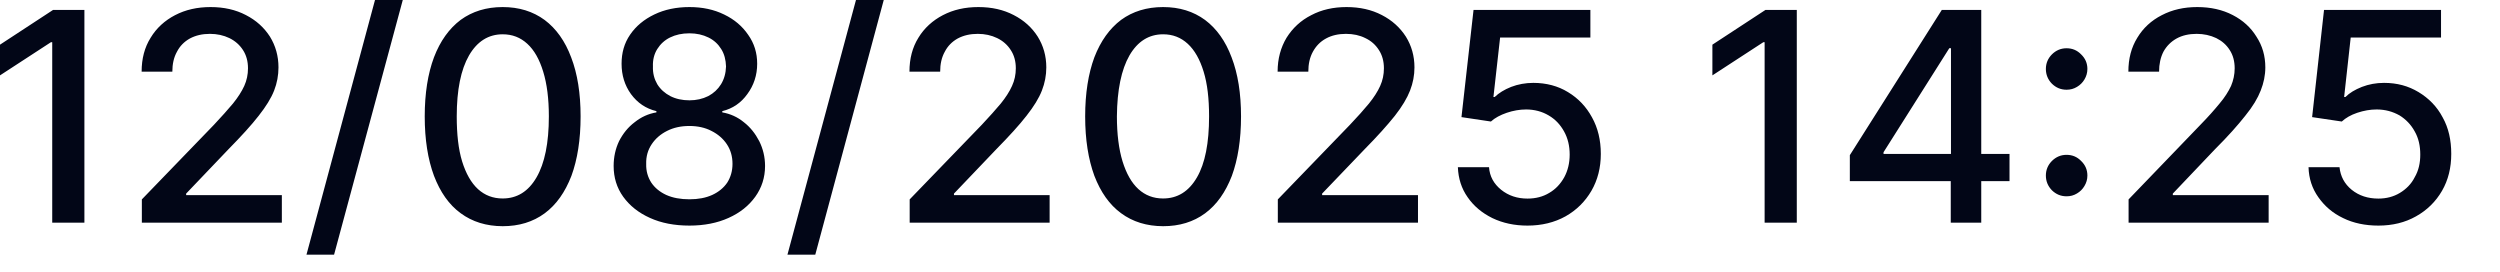 <?xml version="1.0" encoding="utf-8"?>
<svg xmlns="http://www.w3.org/2000/svg" fill="none" height="100%" overflow="visible" preserveAspectRatio="none" style="display: block;" viewBox="0 0 46 5" width="100%">
<path d="M1.553 0.183V4.097H0.961V0.776H0.938L0 1.387V0.822L0.976 0.183H1.553ZM2.61 4.097V3.669L3.936 2.297C4.075 2.148 4.194 2.017 4.286 1.906C4.378 1.792 4.447 1.684 4.494 1.582C4.54 1.48 4.563 1.372 4.563 1.257C4.563 1.127 4.532 1.015 4.471 0.921C4.409 0.825 4.325 0.752 4.221 0.701C4.113 0.649 3.994 0.623 3.863 0.623C3.721 0.623 3.602 0.651 3.494 0.708C3.39 0.766 3.31 0.847 3.256 0.952C3.198 1.056 3.171 1.178 3.171 1.319H2.606C2.606 1.08 2.66 0.872 2.772 0.694C2.879 0.516 3.033 0.377 3.221 0.279C3.413 0.179 3.629 0.13 3.875 0.13C4.121 0.13 4.336 0.179 4.524 0.277C4.713 0.374 4.859 0.506 4.967 0.674C5.07 0.841 5.124 1.03 5.124 1.24C5.124 1.385 5.098 1.528 5.044 1.666C4.99 1.805 4.894 1.96 4.759 2.131C4.628 2.3 4.44 2.506 4.202 2.748L3.425 3.562V3.591H5.186V4.097H2.61ZM7.411 0L6.147 4.686H5.639L6.9 0H7.411ZM9.249 4.162C8.949 4.161 8.692 4.082 8.476 3.923C8.261 3.766 8.1 3.535 7.985 3.234C7.873 2.931 7.815 2.568 7.815 2.142C7.815 1.718 7.873 1.355 7.985 1.055C8.1 0.754 8.265 0.525 8.476 0.366C8.692 0.209 8.949 0.13 9.249 0.13C9.549 0.13 9.806 0.209 10.022 0.368C10.233 0.526 10.398 0.756 10.51 1.057C10.625 1.356 10.683 1.718 10.683 2.142C10.683 2.569 10.625 2.934 10.514 3.236C10.398 3.536 10.237 3.766 10.022 3.925C9.806 4.084 9.549 4.162 9.249 4.162ZM9.249 3.652C9.514 3.652 9.722 3.523 9.872 3.264C10.022 3.006 10.099 2.632 10.099 2.142C10.099 1.817 10.064 1.543 9.995 1.319C9.926 1.093 9.83 0.922 9.703 0.806C9.576 0.689 9.426 0.631 9.249 0.631C8.988 0.631 8.78 0.761 8.63 1.02C8.48 1.28 8.404 1.655 8.404 2.142C8.404 2.468 8.434 2.744 8.503 2.97C8.573 3.194 8.669 3.364 8.795 3.48C8.922 3.595 9.073 3.652 9.249 3.652ZM12.686 4.151C12.409 4.151 12.167 4.104 11.96 4.01C11.748 3.915 11.587 3.785 11.467 3.62C11.348 3.454 11.291 3.265 11.291 3.054C11.291 2.888 11.325 2.736 11.391 2.597C11.463 2.457 11.556 2.34 11.679 2.248C11.798 2.153 11.929 2.093 12.078 2.068V2.045C11.883 1.998 11.729 1.893 11.61 1.731C11.494 1.57 11.437 1.383 11.437 1.173C11.437 0.973 11.486 0.795 11.594 0.638C11.702 0.48 11.852 0.356 12.04 0.266C12.229 0.175 12.444 0.13 12.686 0.13C12.925 0.13 13.136 0.175 13.324 0.267C13.513 0.358 13.658 0.482 13.766 0.64C13.878 0.797 13.932 0.974 13.932 1.173C13.932 1.383 13.87 1.57 13.751 1.731C13.635 1.893 13.482 1.998 13.29 2.045V2.068C13.436 2.093 13.57 2.153 13.686 2.248C13.805 2.34 13.897 2.457 13.97 2.597C14.039 2.736 14.077 2.888 14.077 3.054C14.077 3.265 14.016 3.454 13.897 3.62C13.778 3.785 13.617 3.915 13.405 4.01C13.197 4.104 12.955 4.151 12.686 4.151ZM12.686 3.667C12.848 3.667 12.986 3.641 13.105 3.587C13.224 3.532 13.316 3.456 13.382 3.359C13.443 3.262 13.478 3.147 13.478 3.015C13.478 2.879 13.444 2.759 13.374 2.654C13.305 2.55 13.209 2.468 13.089 2.408C12.974 2.348 12.836 2.318 12.686 2.318C12.528 2.318 12.394 2.348 12.275 2.408C12.155 2.468 12.06 2.55 11.991 2.654C11.921 2.759 11.886 2.879 11.89 3.015C11.886 3.147 11.921 3.262 11.983 3.359C12.048 3.456 12.14 3.532 12.259 3.587C12.379 3.641 12.521 3.667 12.686 3.667ZM12.686 1.846C12.813 1.846 12.928 1.82 13.032 1.768C13.132 1.715 13.209 1.643 13.267 1.55C13.324 1.457 13.355 1.348 13.359 1.223C13.355 1.101 13.328 0.993 13.27 0.902C13.213 0.81 13.136 0.739 13.036 0.69C12.932 0.639 12.817 0.613 12.686 0.613C12.548 0.613 12.432 0.639 12.328 0.69C12.229 0.739 12.152 0.81 12.094 0.902C12.037 0.993 12.009 1.101 12.014 1.223C12.009 1.348 12.04 1.457 12.094 1.55C12.152 1.643 12.232 1.715 12.333 1.768C12.436 1.82 12.552 1.846 12.686 1.846ZM16.261 0L15.001 4.686H14.489L15.75 0H16.261ZM16.738 4.097V3.669L18.064 2.297C18.203 2.148 18.322 2.017 18.414 1.906C18.506 1.792 18.575 1.684 18.621 1.582C18.668 1.48 18.691 1.372 18.691 1.257C18.691 1.127 18.66 1.015 18.598 0.921C18.537 0.825 18.453 0.752 18.348 0.701C18.241 0.649 18.122 0.623 17.991 0.623C17.849 0.623 17.73 0.651 17.622 0.708C17.518 0.766 17.438 0.847 17.384 0.952C17.326 1.056 17.299 1.178 17.299 1.319H16.734C16.734 1.08 16.788 0.872 16.899 0.694C17.007 0.516 17.161 0.377 17.349 0.279C17.541 0.179 17.756 0.13 18.003 0.13C18.249 0.13 18.464 0.179 18.652 0.277C18.841 0.374 18.987 0.506 19.094 0.674C19.198 0.841 19.252 1.03 19.252 1.24C19.252 1.385 19.225 1.528 19.171 1.666C19.117 1.805 19.022 1.96 18.887 2.131C18.756 2.3 18.568 2.506 18.33 2.748L17.553 3.562V3.591H19.313V4.097H16.738ZM21.401 4.162C21.101 4.161 20.843 4.082 20.628 3.923C20.413 3.766 20.252 3.535 20.136 3.234C20.025 2.931 19.967 2.568 19.967 2.142C19.967 1.718 20.025 1.355 20.136 1.055C20.252 0.754 20.417 0.525 20.628 0.366C20.843 0.209 21.101 0.13 21.401 0.13C21.701 0.13 21.958 0.209 22.174 0.368C22.385 0.526 22.55 0.756 22.662 1.057C22.777 1.356 22.835 1.718 22.835 2.142C22.835 2.569 22.777 2.934 22.666 3.236C22.55 3.536 22.389 3.766 22.174 3.925C21.958 4.084 21.701 4.162 21.401 4.162ZM21.401 3.652C21.666 3.652 21.874 3.523 22.024 3.264C22.174 3.006 22.247 2.632 22.247 2.142C22.247 1.817 22.216 1.543 22.147 1.319C22.078 1.093 21.981 0.922 21.855 0.806C21.728 0.689 21.578 0.631 21.401 0.631C21.14 0.631 20.932 0.761 20.782 1.02C20.633 1.28 20.555 1.655 20.551 2.142C20.551 2.468 20.586 2.744 20.655 2.97C20.725 3.194 20.82 3.364 20.947 3.48C21.074 3.595 21.224 3.652 21.401 3.652ZM23.512 4.097V3.669L24.838 2.297C24.98 2.148 25.096 2.017 25.188 1.906C25.28 1.792 25.349 1.684 25.395 1.582C25.441 1.48 25.464 1.372 25.464 1.257C25.464 1.127 25.433 1.015 25.372 0.921C25.311 0.825 25.23 0.752 25.122 0.701C25.019 0.649 24.899 0.623 24.765 0.623C24.626 0.623 24.503 0.651 24.399 0.708C24.292 0.766 24.215 0.847 24.157 0.952C24.1 1.056 24.073 1.178 24.073 1.319H23.508C23.508 1.08 23.566 0.872 23.673 0.694C23.785 0.516 23.934 0.377 24.127 0.279C24.315 0.179 24.534 0.13 24.776 0.13C25.022 0.13 25.238 0.179 25.426 0.277C25.614 0.374 25.76 0.506 25.868 0.674C25.972 0.841 26.026 1.03 26.026 1.24C26.026 1.385 25.999 1.528 25.945 1.666C25.891 1.805 25.799 1.96 25.665 2.131C25.53 2.3 25.346 2.506 25.107 2.748L24.327 3.562V3.591H26.091V4.097H23.512ZM28.106 4.151C27.867 4.151 27.652 4.105 27.46 4.013C27.271 3.92 27.118 3.793 27.006 3.631C26.891 3.469 26.833 3.284 26.825 3.077H27.398C27.41 3.245 27.486 3.383 27.621 3.492C27.756 3.6 27.917 3.654 28.106 3.654C28.256 3.654 28.39 3.62 28.505 3.55C28.624 3.481 28.713 3.385 28.782 3.262C28.848 3.14 28.882 3 28.882 2.844C28.882 2.684 28.848 2.542 28.778 2.417C28.709 2.293 28.617 2.194 28.494 2.123C28.374 2.052 28.236 2.015 28.083 2.014C27.963 2.014 27.844 2.035 27.725 2.075C27.606 2.116 27.506 2.169 27.433 2.236L26.891 2.155L27.113 0.183H29.263V0.69H27.602L27.479 1.785H27.502C27.579 1.711 27.679 1.649 27.805 1.599C27.932 1.55 28.071 1.525 28.213 1.525C28.451 1.525 28.667 1.582 28.851 1.695C29.04 1.809 29.186 1.963 29.293 2.16C29.401 2.354 29.455 2.578 29.455 2.832C29.455 3.086 29.397 3.312 29.282 3.511C29.166 3.709 29.009 3.866 28.805 3.981C28.601 4.094 28.367 4.151 28.106 4.151ZM33.061 0.183V4.097H32.469V0.776H32.446L31.508 1.387V0.822L32.484 0.183H33.061ZM34.037 3.333V2.855L35.729 0.183H36.105V0.887H35.867L34.657 2.801V2.832H36.975V3.333H34.037ZM35.894 4.097V3.188L35.898 2.97V0.183H36.455V4.097H35.894ZM38.024 3.612C37.92 3.612 37.831 3.575 37.755 3.501C37.682 3.425 37.644 3.336 37.644 3.23C37.644 3.125 37.682 3.036 37.755 2.962C37.831 2.887 37.92 2.849 38.024 2.849C38.132 2.849 38.22 2.887 38.293 2.962C38.37 3.036 38.408 3.125 38.408 3.23C38.408 3.3 38.389 3.364 38.354 3.422C38.32 3.48 38.274 3.526 38.216 3.56C38.158 3.595 38.097 3.612 38.024 3.612ZM38.024 1.651C37.92 1.651 37.831 1.614 37.755 1.54C37.682 1.465 37.644 1.374 37.644 1.269C37.644 1.164 37.682 1.075 37.755 1.001C37.831 0.926 37.92 0.888 38.024 0.888C38.132 0.888 38.22 0.926 38.293 1.001C38.37 1.075 38.408 1.164 38.408 1.269C38.408 1.339 38.389 1.403 38.354 1.462C38.32 1.519 38.274 1.565 38.216 1.599C38.158 1.634 38.097 1.651 38.024 1.651ZM39.166 4.097V3.669L40.487 2.297C40.633 2.148 40.748 2.017 40.839 1.906C40.936 1.792 41.003 1.684 41.051 1.582C41.094 1.48 41.118 1.372 41.118 1.257C41.118 1.127 41.088 1.015 41.027 0.921C40.967 0.825 40.882 0.752 40.779 0.701C40.669 0.649 40.548 0.623 40.419 0.623C40.276 0.623 40.154 0.651 40.05 0.708C39.946 0.766 39.865 0.847 39.807 0.952C39.754 1.056 39.727 1.178 39.727 1.319H39.162C39.162 1.08 39.216 0.872 39.327 0.694C39.434 0.516 39.585 0.377 39.777 0.279C39.969 0.179 40.184 0.13 40.43 0.13C40.675 0.13 40.894 0.179 41.082 0.277C41.27 0.374 41.415 0.506 41.518 0.674C41.628 0.841 41.682 1.03 41.682 1.24C41.682 1.385 41.652 1.528 41.597 1.666C41.543 1.805 41.452 1.96 41.312 2.131C41.179 2.3 40.997 2.506 40.754 2.748L39.98 3.562V3.591H41.743V4.097H39.166ZM43.763 4.151C43.52 4.151 43.301 4.105 43.114 4.013C42.919 3.92 42.774 3.793 42.659 3.631C42.543 3.469 42.483 3.284 42.477 3.077H43.047C43.065 3.245 43.138 3.383 43.271 3.492C43.405 3.6 43.568 3.654 43.763 3.654C43.908 3.654 44.041 3.62 44.157 3.55C44.272 3.481 44.369 3.385 44.43 3.262C44.502 3.14 44.533 3 44.533 2.844C44.533 2.684 44.502 2.542 44.43 2.417C44.363 2.293 44.266 2.194 44.151 2.123C44.023 2.052 43.89 2.015 43.732 2.014C43.611 2.014 43.496 2.035 43.374 2.075C43.253 2.116 43.162 2.169 43.089 2.236L42.543 2.155L42.762 0.183H44.915V0.69H43.253L43.132 1.785H43.156C43.229 1.711 43.332 1.649 43.459 1.599C43.587 1.55 43.72 1.525 43.866 1.525C44.108 1.525 44.314 1.582 44.502 1.695C44.691 1.809 44.842 1.963 44.945 2.16C45.054 2.354 45.103 2.578 45.103 2.832C45.103 3.086 45.048 3.312 44.933 3.511C44.818 3.709 44.66 3.866 44.454 3.981C44.254 4.094 44.023 4.151 43.763 4.151Z" fill="#020617" id="Vector"/>
</svg>